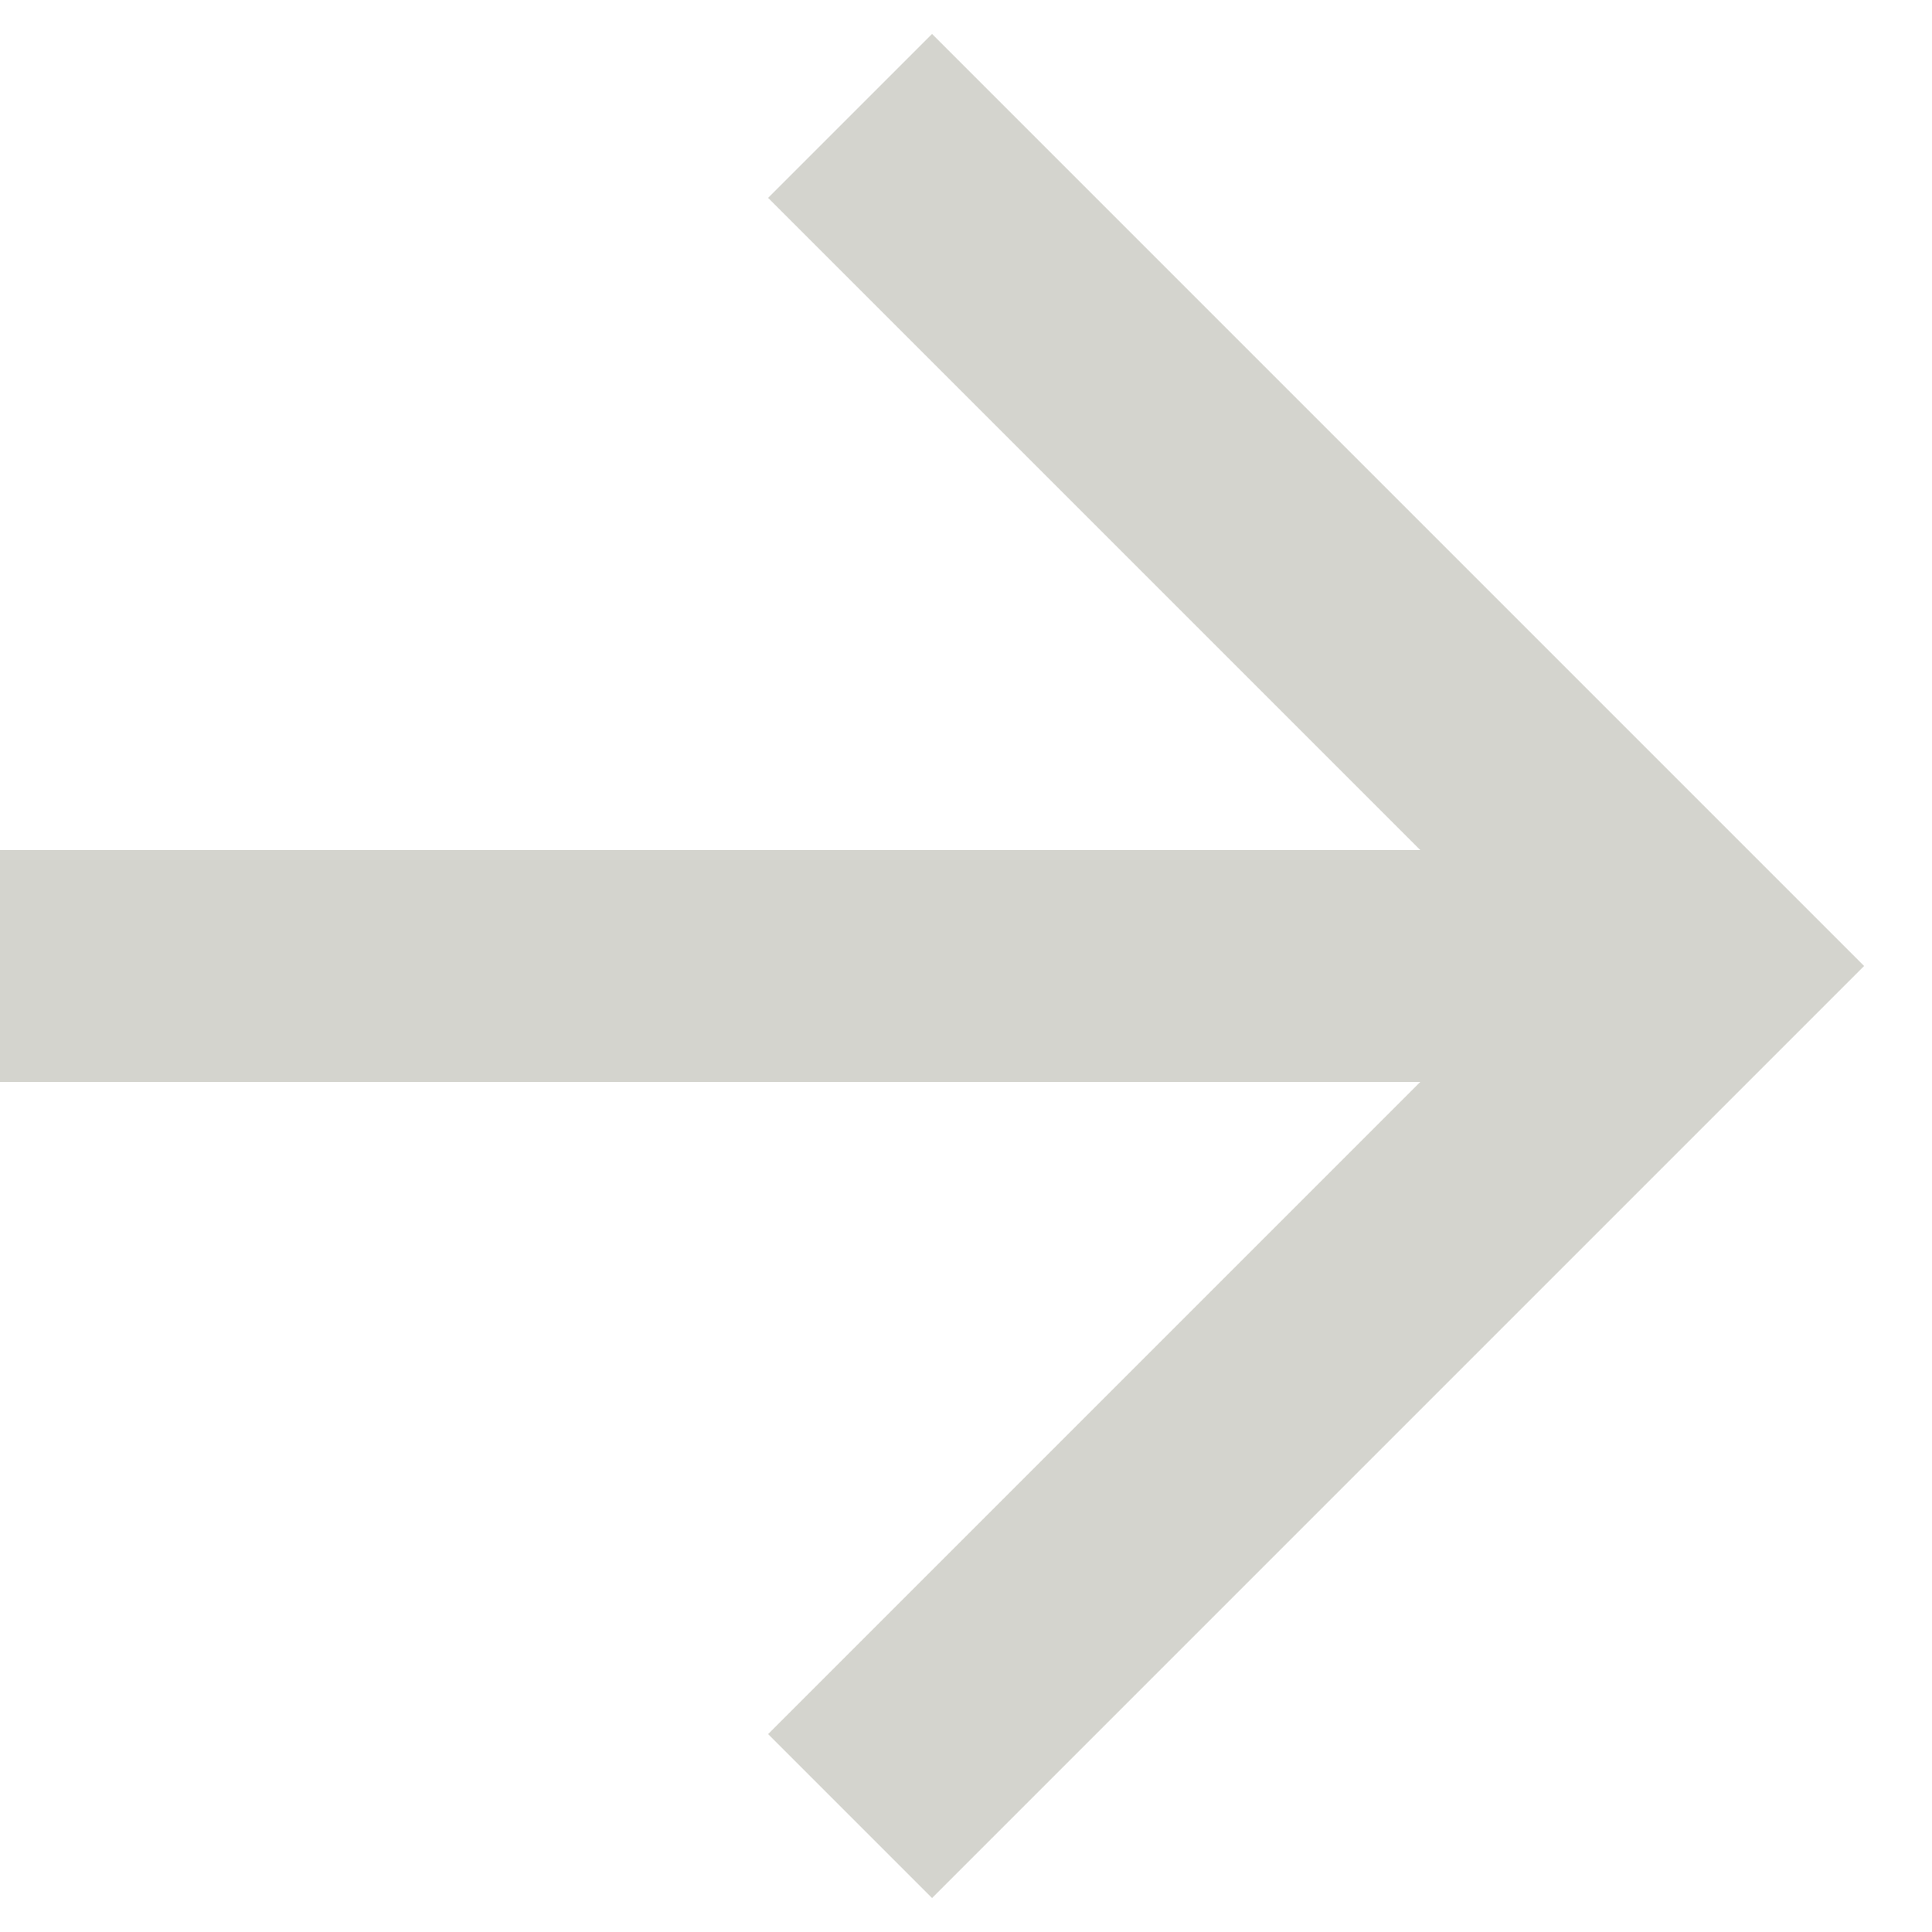 <svg width="25" height="25" viewBox="0 0 25 25" fill="none" xmlns="http://www.w3.org/2000/svg">
<g id="Arrow">
<path id="Vector 12" d="M11 1.5L22 12.5L11 23.5" stroke="#D4D4CE" stroke-width="3"/>
<path id="Vector 13" d="M22 12.5H0" stroke="#D4D4CE" stroke-width="3"/>
</g>
</svg>
